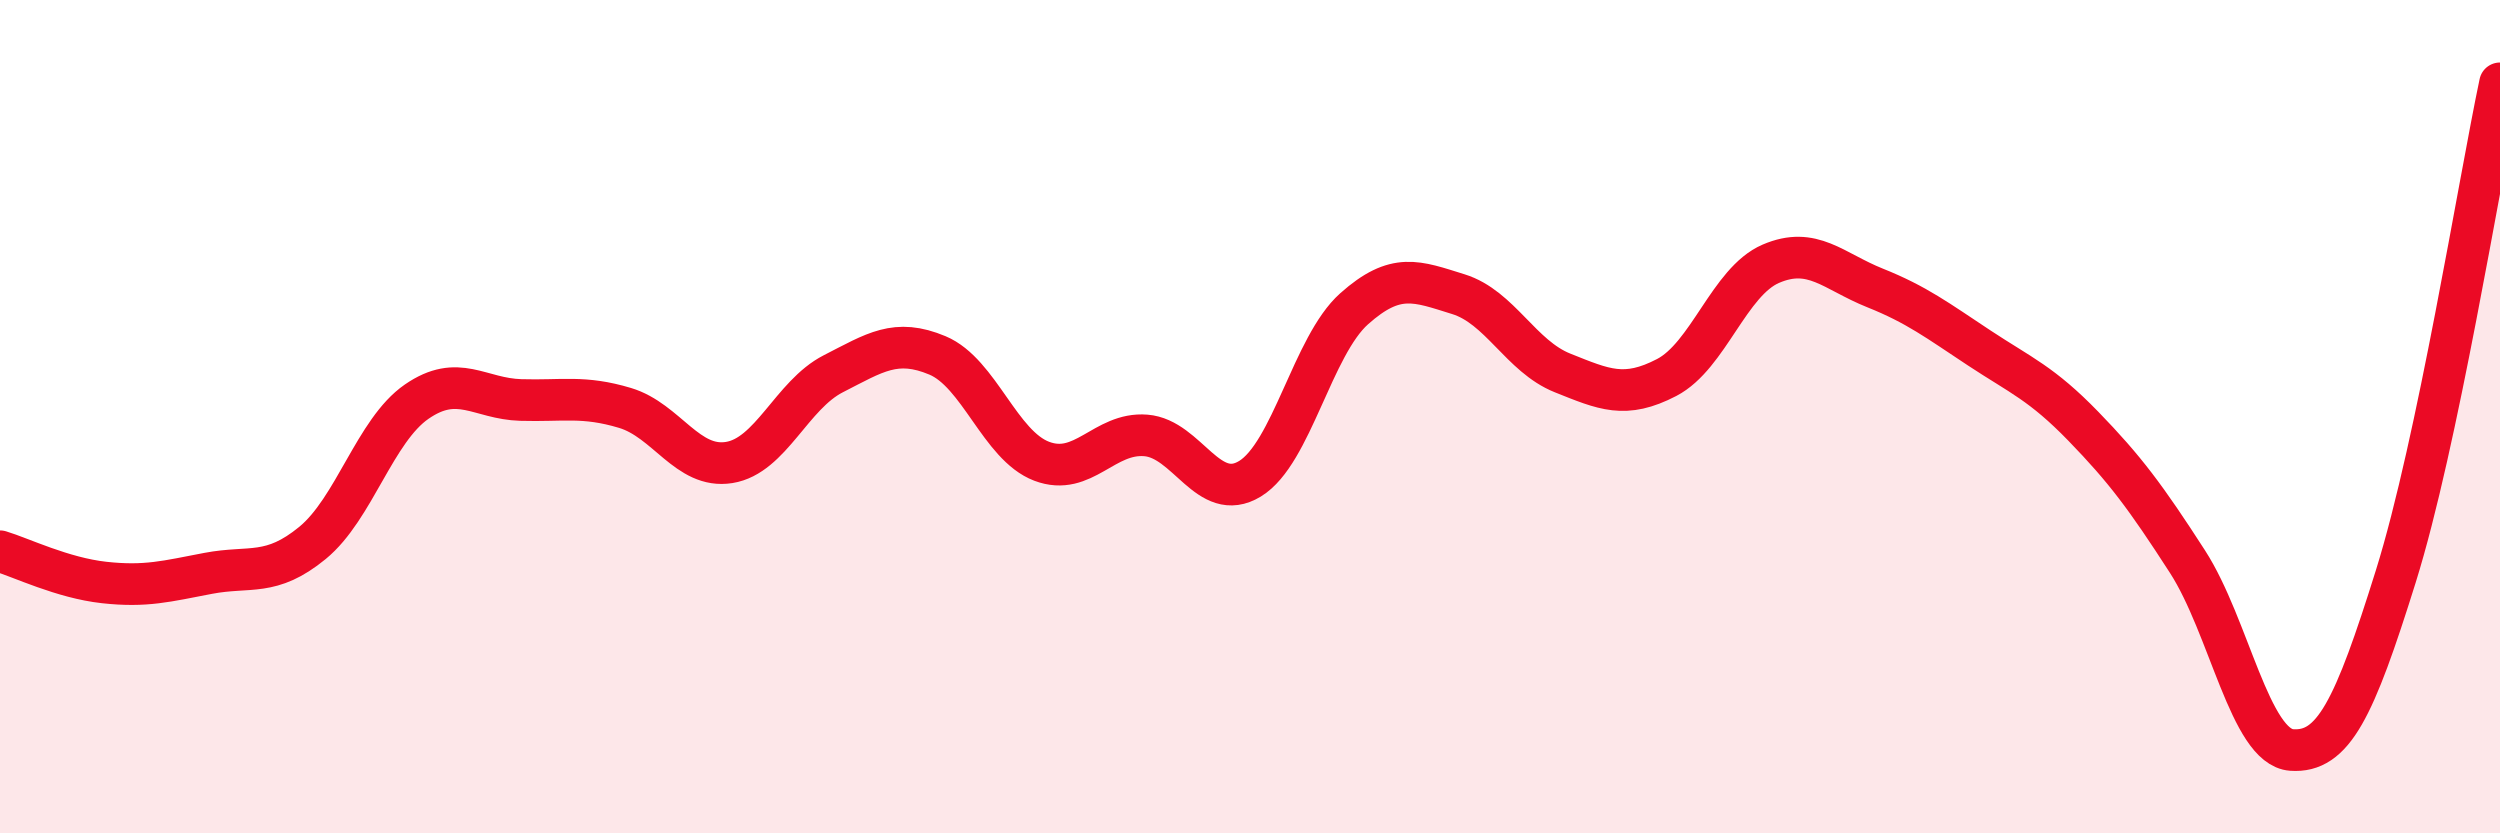 
    <svg width="60" height="20" viewBox="0 0 60 20" xmlns="http://www.w3.org/2000/svg">
      <path
        d="M 0,13.23 C 0.5,13.38 1.5,13.87 2.5,13.98 C 3.5,14.09 4,13.95 5,13.76 C 6,13.57 6.5,13.85 7.5,13.03 C 8.5,12.21 9,10.33 10,9.64 C 11,8.95 11.5,9.57 12.5,9.6 C 13.5,9.63 14,9.49 15,9.79 C 16,10.09 16.5,11.26 17.5,11.1 C 18.5,10.94 19,9.48 20,8.97 C 21,8.46 21.5,8.11 22.5,8.53 C 23.5,8.95 24,10.69 25,11.07 C 26,11.45 26.5,10.37 27.5,10.45 C 28.5,10.53 29,12.1 30,11.49 C 31,10.88 31.5,8.3 32.5,7.41 C 33.5,6.52 34,6.75 35,7.06 C 36,7.37 36.5,8.55 37.5,8.95 C 38.5,9.35 39,9.58 40,9.06 C 41,8.54 41.5,6.76 42.5,6.33 C 43.5,5.9 44,6.51 45,6.91 C 46,7.31 46.5,7.69 47.5,8.35 C 48.5,9.01 49,9.2 50,10.23 C 51,11.26 51.5,11.93 52.5,13.48 C 53.5,15.03 54,17.93 55,18 C 56,18.07 56.5,17.03 57.5,13.83 C 58.5,10.63 59.5,4.37 60,2L60 20L0 20Z"
        fill="#EB0A25"
        opacity="0.1"
        stroke-linecap="round"
        stroke-linejoin="round"
      />
      <path
        d="M 0,13.23 C 0.5,13.38 1.5,13.87 2.5,13.98 C 3.5,14.09 4,13.95 5,13.76 C 6,13.57 6.5,13.85 7.5,13.03 C 8.5,12.21 9,10.33 10,9.64 C 11,8.95 11.5,9.57 12.5,9.6 C 13.5,9.63 14,9.49 15,9.79 C 16,10.09 16.5,11.26 17.5,11.1 C 18.5,10.94 19,9.48 20,8.97 C 21,8.46 21.5,8.11 22.5,8.53 C 23.5,8.95 24,10.69 25,11.07 C 26,11.45 26.5,10.37 27.5,10.45 C 28.5,10.53 29,12.1 30,11.49 C 31,10.88 31.5,8.3 32.5,7.41 C 33.5,6.52 34,6.75 35,7.06 C 36,7.37 36.5,8.55 37.5,8.95 C 38.5,9.35 39,9.58 40,9.06 C 41,8.54 41.5,6.76 42.5,6.33 C 43.5,5.9 44,6.51 45,6.91 C 46,7.31 46.5,7.69 47.5,8.35 C 48.5,9.01 49,9.2 50,10.23 C 51,11.26 51.5,11.93 52.5,13.48 C 53.5,15.03 54,17.93 55,18 C 56,18.07 56.5,17.03 57.5,13.83 C 58.5,10.63 59.5,4.37 60,2"
        stroke="#EB0A25"
        stroke-width="1"
        fill="none"
        stroke-linecap="round"
        stroke-linejoin="round"
      />
    </svg>
  
